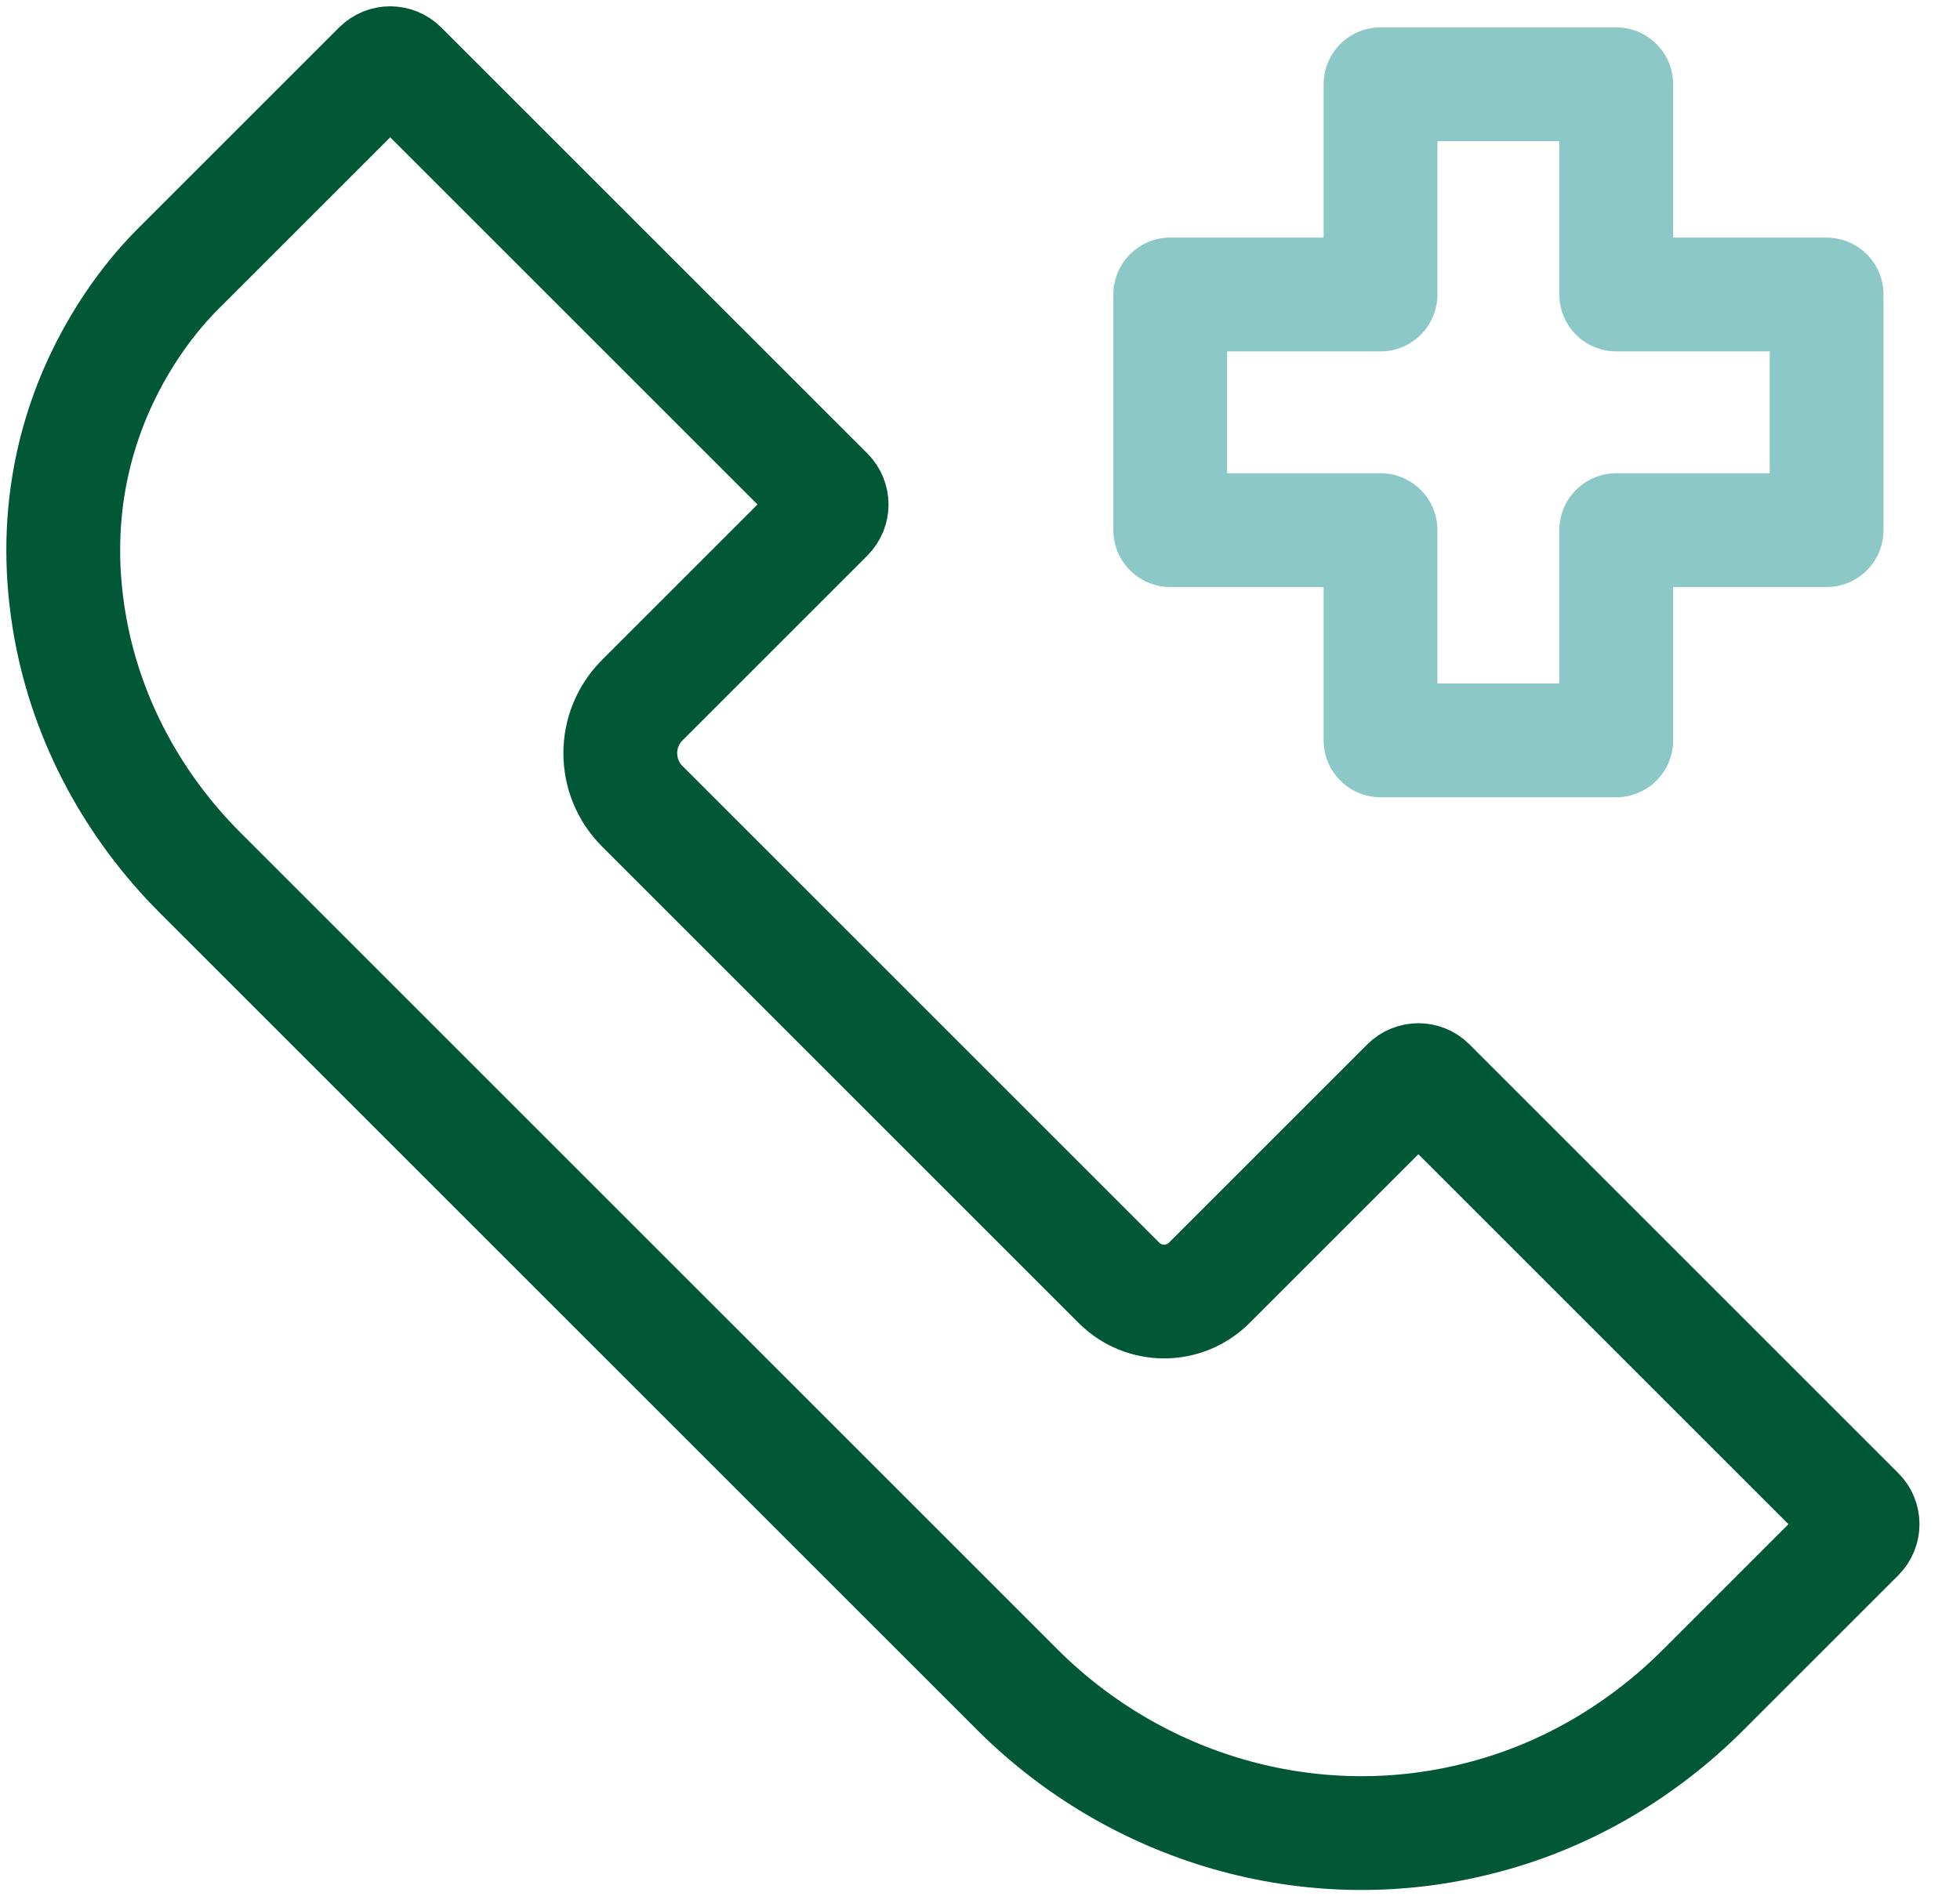 <?xml version="1.0" encoding="UTF-8"?>
<svg xmlns="http://www.w3.org/2000/svg" width="31" height="30" viewBox="0 0 31 30" fill="none">
  <path d="M28.89 4.659H25.563V1.333H21.835V4.659H18.509V8.387H21.835V11.713H25.563V8.387H28.89V4.659Z" stroke="#8CC8C8" stroke-width="1.8" stroke-miterlimit="10" stroke-linecap="round" stroke-linejoin="round"></path>
  <path d="M3.167 13.809L16.085 26.726C17.976 28.618 20.717 29.421 23.316 28.786C23.375 28.771 23.435 28.756 23.496 28.74C24.801 28.393 25.983 27.689 26.938 26.735L29.388 24.285C29.483 24.19 29.483 24.036 29.388 23.942L22.605 17.159C22.511 17.064 22.357 17.064 22.262 17.159L19.126 20.295C18.732 20.689 18.092 20.689 17.698 20.295L10.158 12.755C9.695 12.292 9.695 11.54 10.158 11.077L13.082 8.153C13.177 8.058 13.177 7.905 13.082 7.81L6.343 1.071C6.248 0.976 6.095 0.976 6 1.071L2.846 4.225C2.846 4.225 2.848 4.222 2.845 4.225C2.746 4.334 0.466 6.42 1.117 9.958C1.386 11.42 2.116 12.758 3.167 13.809Z" stroke="#015837" stroke-width="1.8" stroke-miterlimit="10" stroke-linecap="round" stroke-linejoin="round"></path>
</svg>
